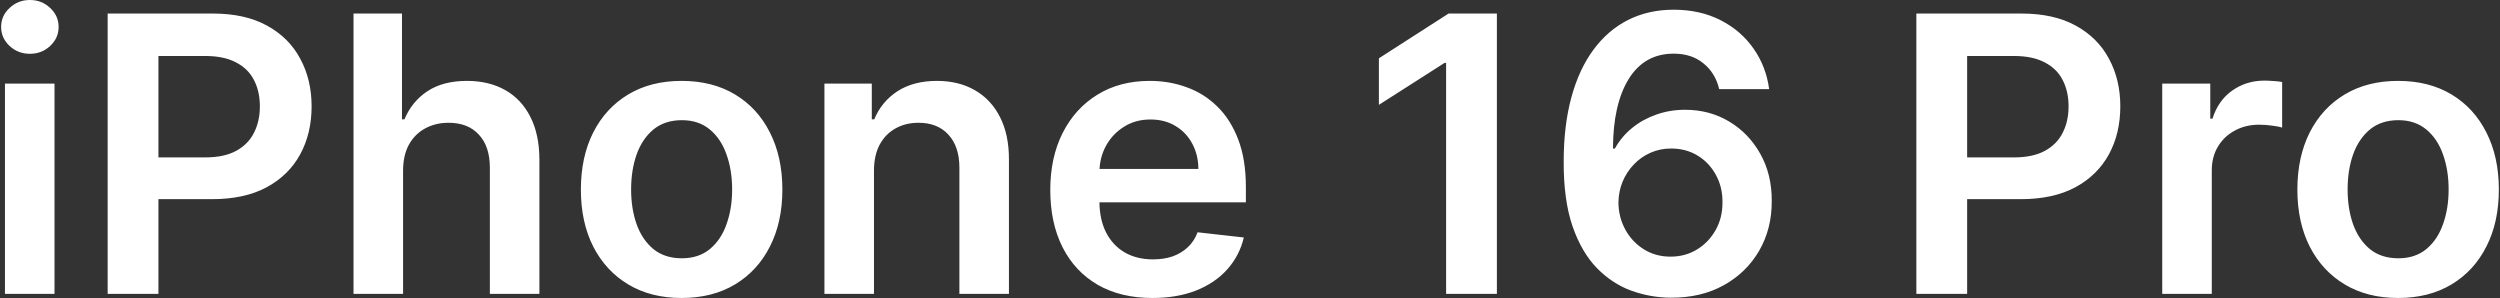 <svg xmlns="http://www.w3.org/2000/svg" width="1829" height="218" viewBox="0 0 1829 218" fill="none"><rect x="0" y="0" width="1829" height="218" fill="#333333" stroke="none"/><path d="M3.626 215V61.182H39.878V215H3.626ZM21.852 39.351C16.111 39.351 11.171 37.448 7.031 33.643C2.892 29.771 0.822 25.131 0.822 19.723C0.822 14.249 2.892 9.609 7.031 5.803C11.171 1.931 16.111 -0.005 21.852 -0.005C27.66 -0.005 32.601 1.931 36.673 5.803C40.812 9.609 42.882 14.249 42.882 19.723C42.882 25.131 40.812 29.771 36.673 33.643C32.601 37.448 27.66 39.351 21.852 39.351ZM78.758 215V9.909H155.667C171.423 9.909 184.642 12.847 195.323 18.722C206.072 24.597 214.183 32.675 219.658 42.956C225.199 53.17 227.97 64.787 227.97 77.805C227.97 90.957 225.199 102.641 219.658 112.855C214.117 123.07 205.938 131.114 195.123 136.989C184.308 142.798 170.989 145.702 155.166 145.702H104.194V115.158H150.159C159.372 115.158 166.916 113.556 172.791 110.352C178.666 107.147 183.006 102.741 185.81 97.133C188.681 91.525 190.116 85.082 190.116 77.805C190.116 70.528 188.681 64.119 185.81 58.578C183.006 53.037 178.633 48.731 172.691 45.66C166.816 42.522 159.239 40.953 149.959 40.953H115.911V215H78.758ZM294.89 124.872V215H258.638V9.909H294.088V87.319H295.891C299.496 78.64 305.071 71.797 312.615 66.79C320.225 61.716 329.906 59.179 341.656 59.179C352.338 59.179 361.651 61.416 369.596 65.888C377.54 70.362 383.682 76.904 388.022 85.516C392.428 94.129 394.631 104.643 394.631 117.061V215H358.38V122.669C358.38 112.321 355.709 104.276 350.368 98.535C345.094 92.727 337.684 89.822 328.137 89.822C321.728 89.822 315.986 91.224 310.912 94.028C305.905 96.766 301.966 100.738 299.096 105.945C296.292 111.153 294.89 117.462 294.89 124.872ZM498.679 218.004C483.657 218.004 470.639 214.7 459.623 208.09C448.608 201.481 440.062 192.234 433.987 180.351C427.978 168.467 424.974 154.581 424.974 138.692C424.974 122.803 427.978 108.883 433.987 96.933C440.062 84.982 448.608 75.702 459.623 69.093C470.639 62.484 483.657 59.179 498.679 59.179C513.7 59.179 526.718 62.484 537.734 69.093C548.75 75.702 557.262 84.982 563.27 96.933C569.346 108.883 572.383 122.803 572.383 138.692C572.383 154.581 569.346 168.467 563.27 180.351C557.262 192.234 548.75 201.481 537.734 208.09C526.718 214.7 513.7 218.004 498.679 218.004ZM498.879 188.963C507.024 188.963 513.833 186.727 519.308 182.254C524.782 177.714 528.855 171.638 531.525 164.028C534.262 156.417 535.631 147.938 535.631 138.592C535.631 129.178 534.262 120.666 531.525 113.055C528.855 105.378 524.782 99.269 519.308 94.729C513.833 90.19 507.024 87.92 498.879 87.92C490.534 87.92 483.591 90.19 478.049 94.729C472.575 99.269 468.469 105.378 465.732 113.055C463.061 120.666 461.726 129.178 461.726 138.592C461.726 147.938 463.061 156.417 465.732 164.028C468.469 171.638 472.575 177.714 478.049 182.254C483.591 186.727 490.534 188.963 498.879 188.963ZM639.403 124.872V215H603.152V61.182H637.801V87.319H639.604C643.142 78.707 648.783 71.864 656.528 66.79C664.339 61.716 673.986 59.179 685.469 59.179C696.084 59.179 705.33 61.449 713.208 65.989C721.153 70.528 727.295 77.104 731.634 85.717C736.04 94.329 738.21 104.777 738.143 117.061V215H701.892V122.669C701.892 112.388 699.221 104.343 693.881 98.535C688.606 92.727 681.296 89.822 671.949 89.822C665.607 89.822 659.966 91.224 655.025 94.028C650.152 96.766 646.313 100.738 643.509 105.945C640.772 111.153 639.403 117.462 639.403 124.872ZM843.092 218.004C827.67 218.004 814.351 214.8 803.135 208.391C791.986 201.915 783.407 192.768 777.399 180.952C771.39 169.068 768.386 155.082 768.386 138.992C768.386 123.17 771.39 109.283 777.399 97.333C783.474 85.316 791.953 75.969 802.835 69.293C813.717 62.55 826.502 59.179 841.189 59.179C850.67 59.179 859.616 60.715 868.028 63.785C876.506 66.79 883.983 71.463 890.459 77.805C897.002 84.148 902.143 92.226 905.881 102.04C909.62 111.787 911.489 123.403 911.489 136.889V148.005H785.41V123.57H876.74C876.673 116.627 875.171 110.452 872.233 105.044C869.296 99.57 865.19 95.263 859.916 92.126C854.709 88.988 848.633 87.419 841.69 87.419C834.28 87.419 827.77 89.222 822.162 92.827C816.555 96.365 812.182 101.038 809.044 106.847C805.973 112.588 804.404 118.897 804.337 125.773V147.104C804.337 156.05 805.973 163.727 809.244 170.136C812.515 176.479 817.089 181.352 822.964 184.757C828.839 188.095 835.715 189.764 843.593 189.764C848.867 189.764 853.64 189.03 857.913 187.561C862.186 186.026 865.891 183.789 869.029 180.852C872.167 177.914 874.537 174.276 876.139 169.936L909.987 173.741C907.851 182.687 903.778 190.499 897.77 197.175C891.828 203.784 884.217 208.925 874.937 212.597C865.657 216.202 855.042 218.004 843.092 218.004ZM1095.12 9.909V215H1057.97V46.06H1056.77L1008.8 76.704V42.656L1059.77 9.909H1095.12ZM1222.31 217.804C1212.49 217.737 1202.91 216.035 1193.56 212.697C1184.22 209.292 1175.81 203.784 1168.33 196.173C1160.85 188.496 1154.91 178.315 1150.5 165.63C1146.1 152.879 1143.93 137.089 1143.99 118.263C1143.99 100.705 1145.86 85.049 1149.6 71.296C1153.34 57.543 1158.71 45.927 1165.72 36.447C1172.73 26.9 1181.18 19.623 1191.06 14.616C1201.01 9.609 1212.12 7.105 1224.41 7.105C1237.29 7.105 1248.71 9.642 1258.66 14.716C1268.67 19.79 1276.75 26.733 1282.89 35.545C1289.03 44.291 1292.84 54.172 1294.31 65.188H1257.76C1255.89 57.31 1252.05 51.034 1246.24 46.361C1240.5 41.621 1233.22 39.251 1224.41 39.251C1210.19 39.251 1199.24 45.426 1191.56 57.777C1183.95 70.128 1180.11 87.085 1180.05 108.649H1181.45C1184.72 102.774 1188.96 97.734 1194.17 93.528C1199.37 89.322 1205.25 86.084 1211.79 83.814C1218.4 81.477 1225.38 80.309 1232.72 80.309C1244.74 80.309 1255.52 83.18 1265.07 88.921C1274.68 94.663 1282.29 102.574 1287.9 112.655C1293.51 122.669 1296.28 134.152 1296.21 147.104C1296.28 160.589 1293.21 172.707 1287 183.455C1280.79 194.137 1272.14 202.549 1261.06 208.691C1249.98 214.833 1237.06 217.871 1222.31 217.804ZM1222.1 187.761C1229.38 187.761 1235.89 185.992 1241.63 182.454C1247.37 178.915 1251.91 174.142 1255.25 168.134C1258.59 162.125 1260.23 155.382 1260.16 147.905C1260.23 140.561 1258.62 133.918 1255.35 127.977C1252.15 122.035 1247.71 117.328 1242.03 113.857C1236.36 110.385 1229.88 108.649 1222.61 108.649C1217.2 108.649 1212.16 109.684 1207.48 111.754C1202.81 113.823 1198.74 116.694 1195.27 120.366C1191.8 123.971 1189.06 128.177 1187.06 132.984C1185.12 137.724 1184.12 142.798 1184.05 148.205C1184.12 155.349 1185.79 161.925 1189.06 167.933C1192.33 173.942 1196.84 178.749 1202.58 182.354C1208.32 185.959 1214.83 187.761 1222.1 187.761ZM1402.01 215V9.909H1478.92C1494.67 9.909 1507.89 12.847 1518.58 18.722C1529.32 24.597 1537.44 32.675 1542.91 42.956C1548.45 53.17 1551.22 64.787 1551.22 77.805C1551.22 90.957 1548.45 102.641 1542.91 112.855C1537.37 123.07 1529.19 131.114 1518.38 136.989C1507.56 142.798 1494.24 145.702 1478.42 145.702H1427.45V115.158H1473.41C1482.62 115.158 1490.17 113.556 1496.04 110.352C1501.92 107.147 1506.26 102.741 1509.06 97.133C1511.93 91.525 1513.37 85.082 1513.37 77.805C1513.37 70.528 1511.93 64.119 1509.06 58.578C1506.26 53.037 1501.88 48.731 1495.94 45.66C1490.07 42.522 1482.49 40.953 1473.21 40.953H1439.16V215H1402.01ZM1581.89 215V61.182H1617.04V86.818H1618.64C1621.45 77.939 1626.25 71.096 1633.06 66.289C1639.94 61.416 1647.78 58.979 1656.6 58.979C1658.6 58.979 1660.84 59.079 1663.31 59.279C1665.84 59.413 1667.95 59.646 1669.61 59.98V93.327C1668.08 92.793 1665.64 92.326 1662.3 91.925C1659.03 91.458 1655.86 91.224 1652.79 91.224C1646.18 91.224 1640.24 92.66 1634.97 95.531C1629.76 98.335 1625.65 102.24 1622.65 107.247C1619.64 112.254 1618.14 118.029 1618.14 124.572V215H1581.89ZM1754.46 218.004C1739.44 218.004 1726.42 214.7 1715.4 208.09C1704.39 201.481 1695.84 192.234 1689.77 180.351C1683.76 168.467 1680.76 154.581 1680.76 138.692C1680.76 122.803 1683.76 108.883 1689.77 96.933C1695.84 84.982 1704.39 75.702 1715.4 69.093C1726.42 62.484 1739.44 59.179 1754.46 59.179C1769.48 59.179 1782.5 62.484 1793.52 69.093C1804.53 75.702 1813.04 84.982 1819.05 96.933C1825.13 108.883 1828.16 122.803 1828.16 138.692C1828.16 154.581 1825.13 168.467 1819.05 180.351C1813.04 192.234 1804.53 201.481 1793.52 208.09C1782.5 214.7 1769.48 218.004 1754.46 218.004ZM1754.66 188.963C1762.81 188.963 1769.61 186.727 1775.09 182.254C1780.56 177.714 1784.64 171.638 1787.31 164.028C1790.04 156.417 1791.41 147.938 1791.41 138.592C1791.41 129.178 1790.04 120.666 1787.31 113.055C1784.64 105.378 1780.56 99.269 1775.09 94.729C1769.61 90.19 1762.81 87.92 1754.66 87.92C1746.31 87.92 1739.37 90.19 1733.83 94.729C1728.36 99.269 1724.25 105.378 1721.51 113.055C1718.84 120.666 1717.51 129.178 1717.51 138.592C1717.51 147.938 1718.84 156.417 1721.51 164.028C1724.25 171.638 1728.36 177.714 1733.83 182.254C1739.37 186.727 1746.31 188.963 1754.66 188.963Z" fill="white"></path></svg>
